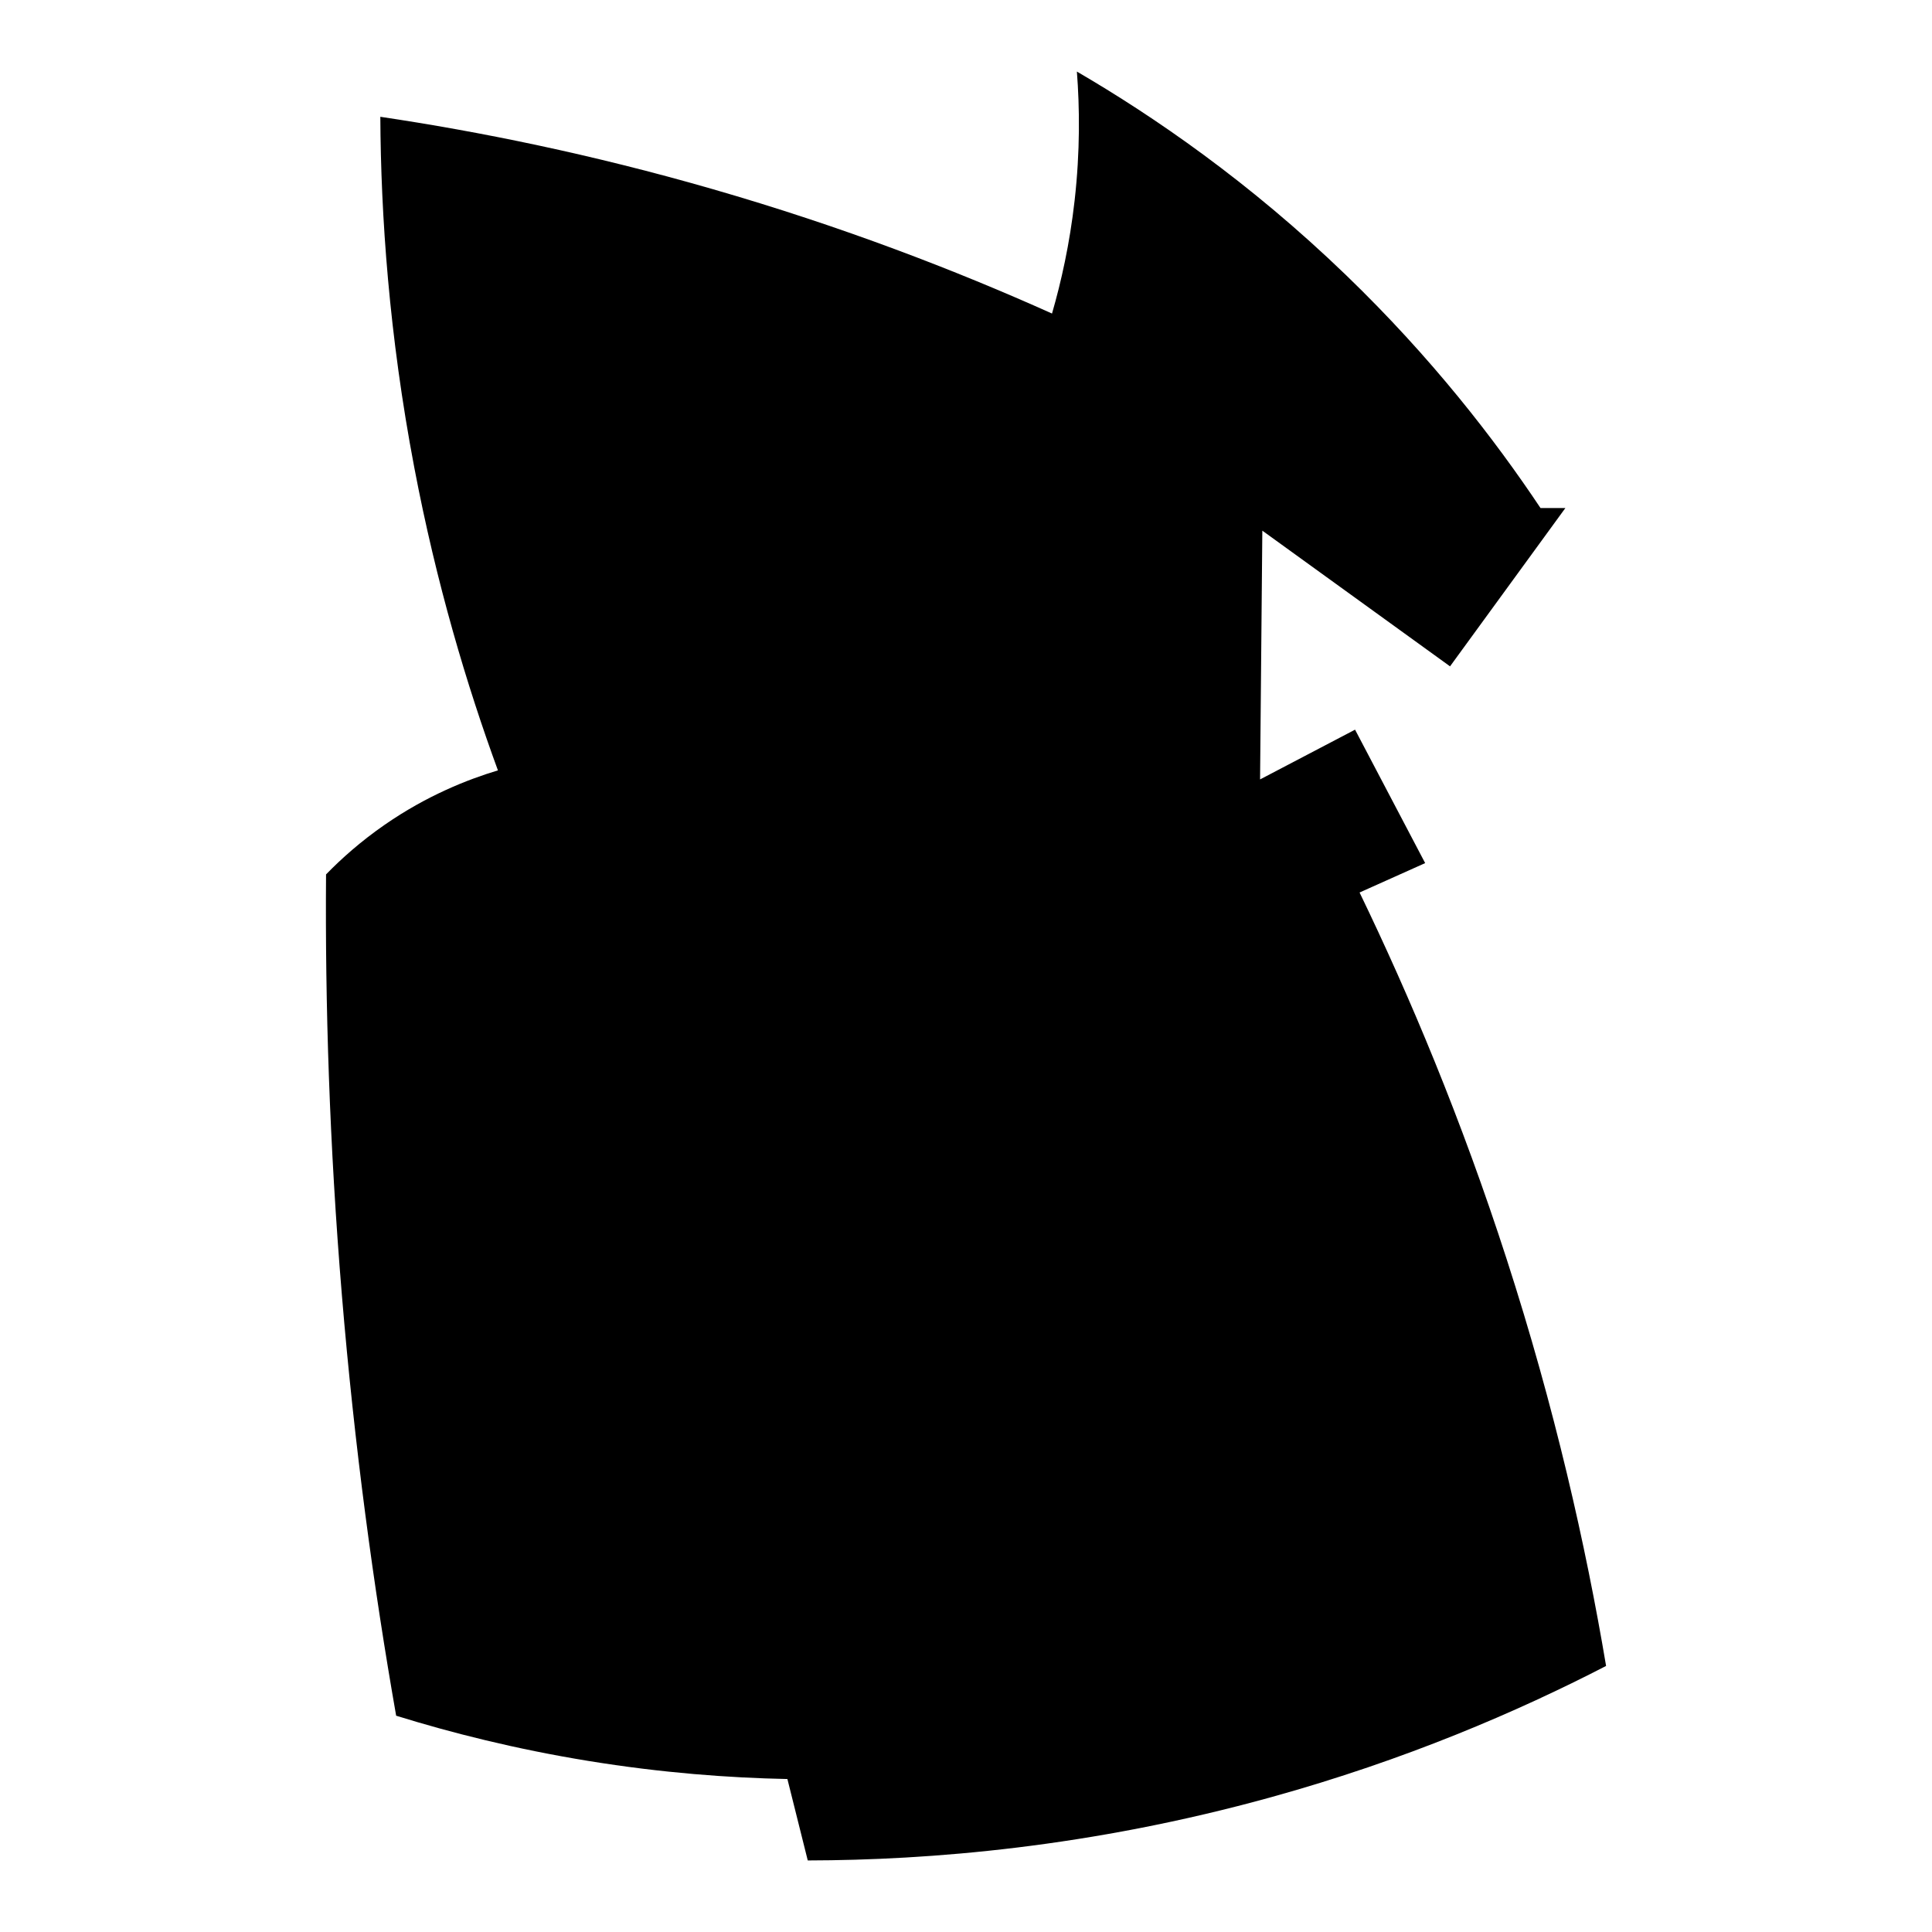 <?xml version="1.0" encoding="iso-8859-1"?>
<!-- Generator: Adobe Illustrator 27.9.0, SVG Export Plug-In . SVG Version: 6.00 Build 0)  -->
<svg version="1.1" id="Ebene_2" xmlns="http://www.w3.org/2000/svg" xmlns:xlink="http://www.w3.org/1999/xlink" x="0px" y="0px"
	 viewBox="0 0 1080 1080" style="enable-background:new 0 0 1080 1080;" xml:space="preserve">
<path d="M588.078,175.272c-53.896-24.2-117.326-48.675-189.633-69.532c-67.678-19.522-130.359-32.191-185.841-40.455
	c0.287,55.345,4.881,121.874,18.963,195.954c12.4,65.233,29.447,122.066,46.776,169.406c-17.018,5.107-39.69,14.067-63.211,30.341
	c-13.45,9.306-24.308,19.019-32.87,27.813c-0.546,72.232,1.863,150.953,8.85,235.145c7.044,84.875,17.76,163.508,30.341,235.145
	c30.829,9.566,66.854,18.678,107.459,25.284c41.14,6.694,78.65,9.461,111.252,10.114c3.793,15.171,7.585,30.341,11.378,45.512
	c67.912-0.129,157.767-7.312,259.166-35.398c74.899-20.746,137.607-47.776,187.105-73.325
	c-11.316-67.242-28.674-144.218-55.626-227.56c-25.233-78.025-53.976-146.479-82.174-204.804
	c12.221-5.478,24.442-10.957,36.662-16.435l-39.191-74.589l-53.097,27.813l1.264-139.064l104.93,75.853l64.475-88.496H861.15
	c-25.544-38.31-60.897-84.084-108.723-130.215C698.391,101.66,645.048,65.108,601.984,40c1.553,20.049,1.85,44.493-1.264,72.061
	C597.973,136.378,593.192,157.635,588.078,175.272z"/>
</svg>
